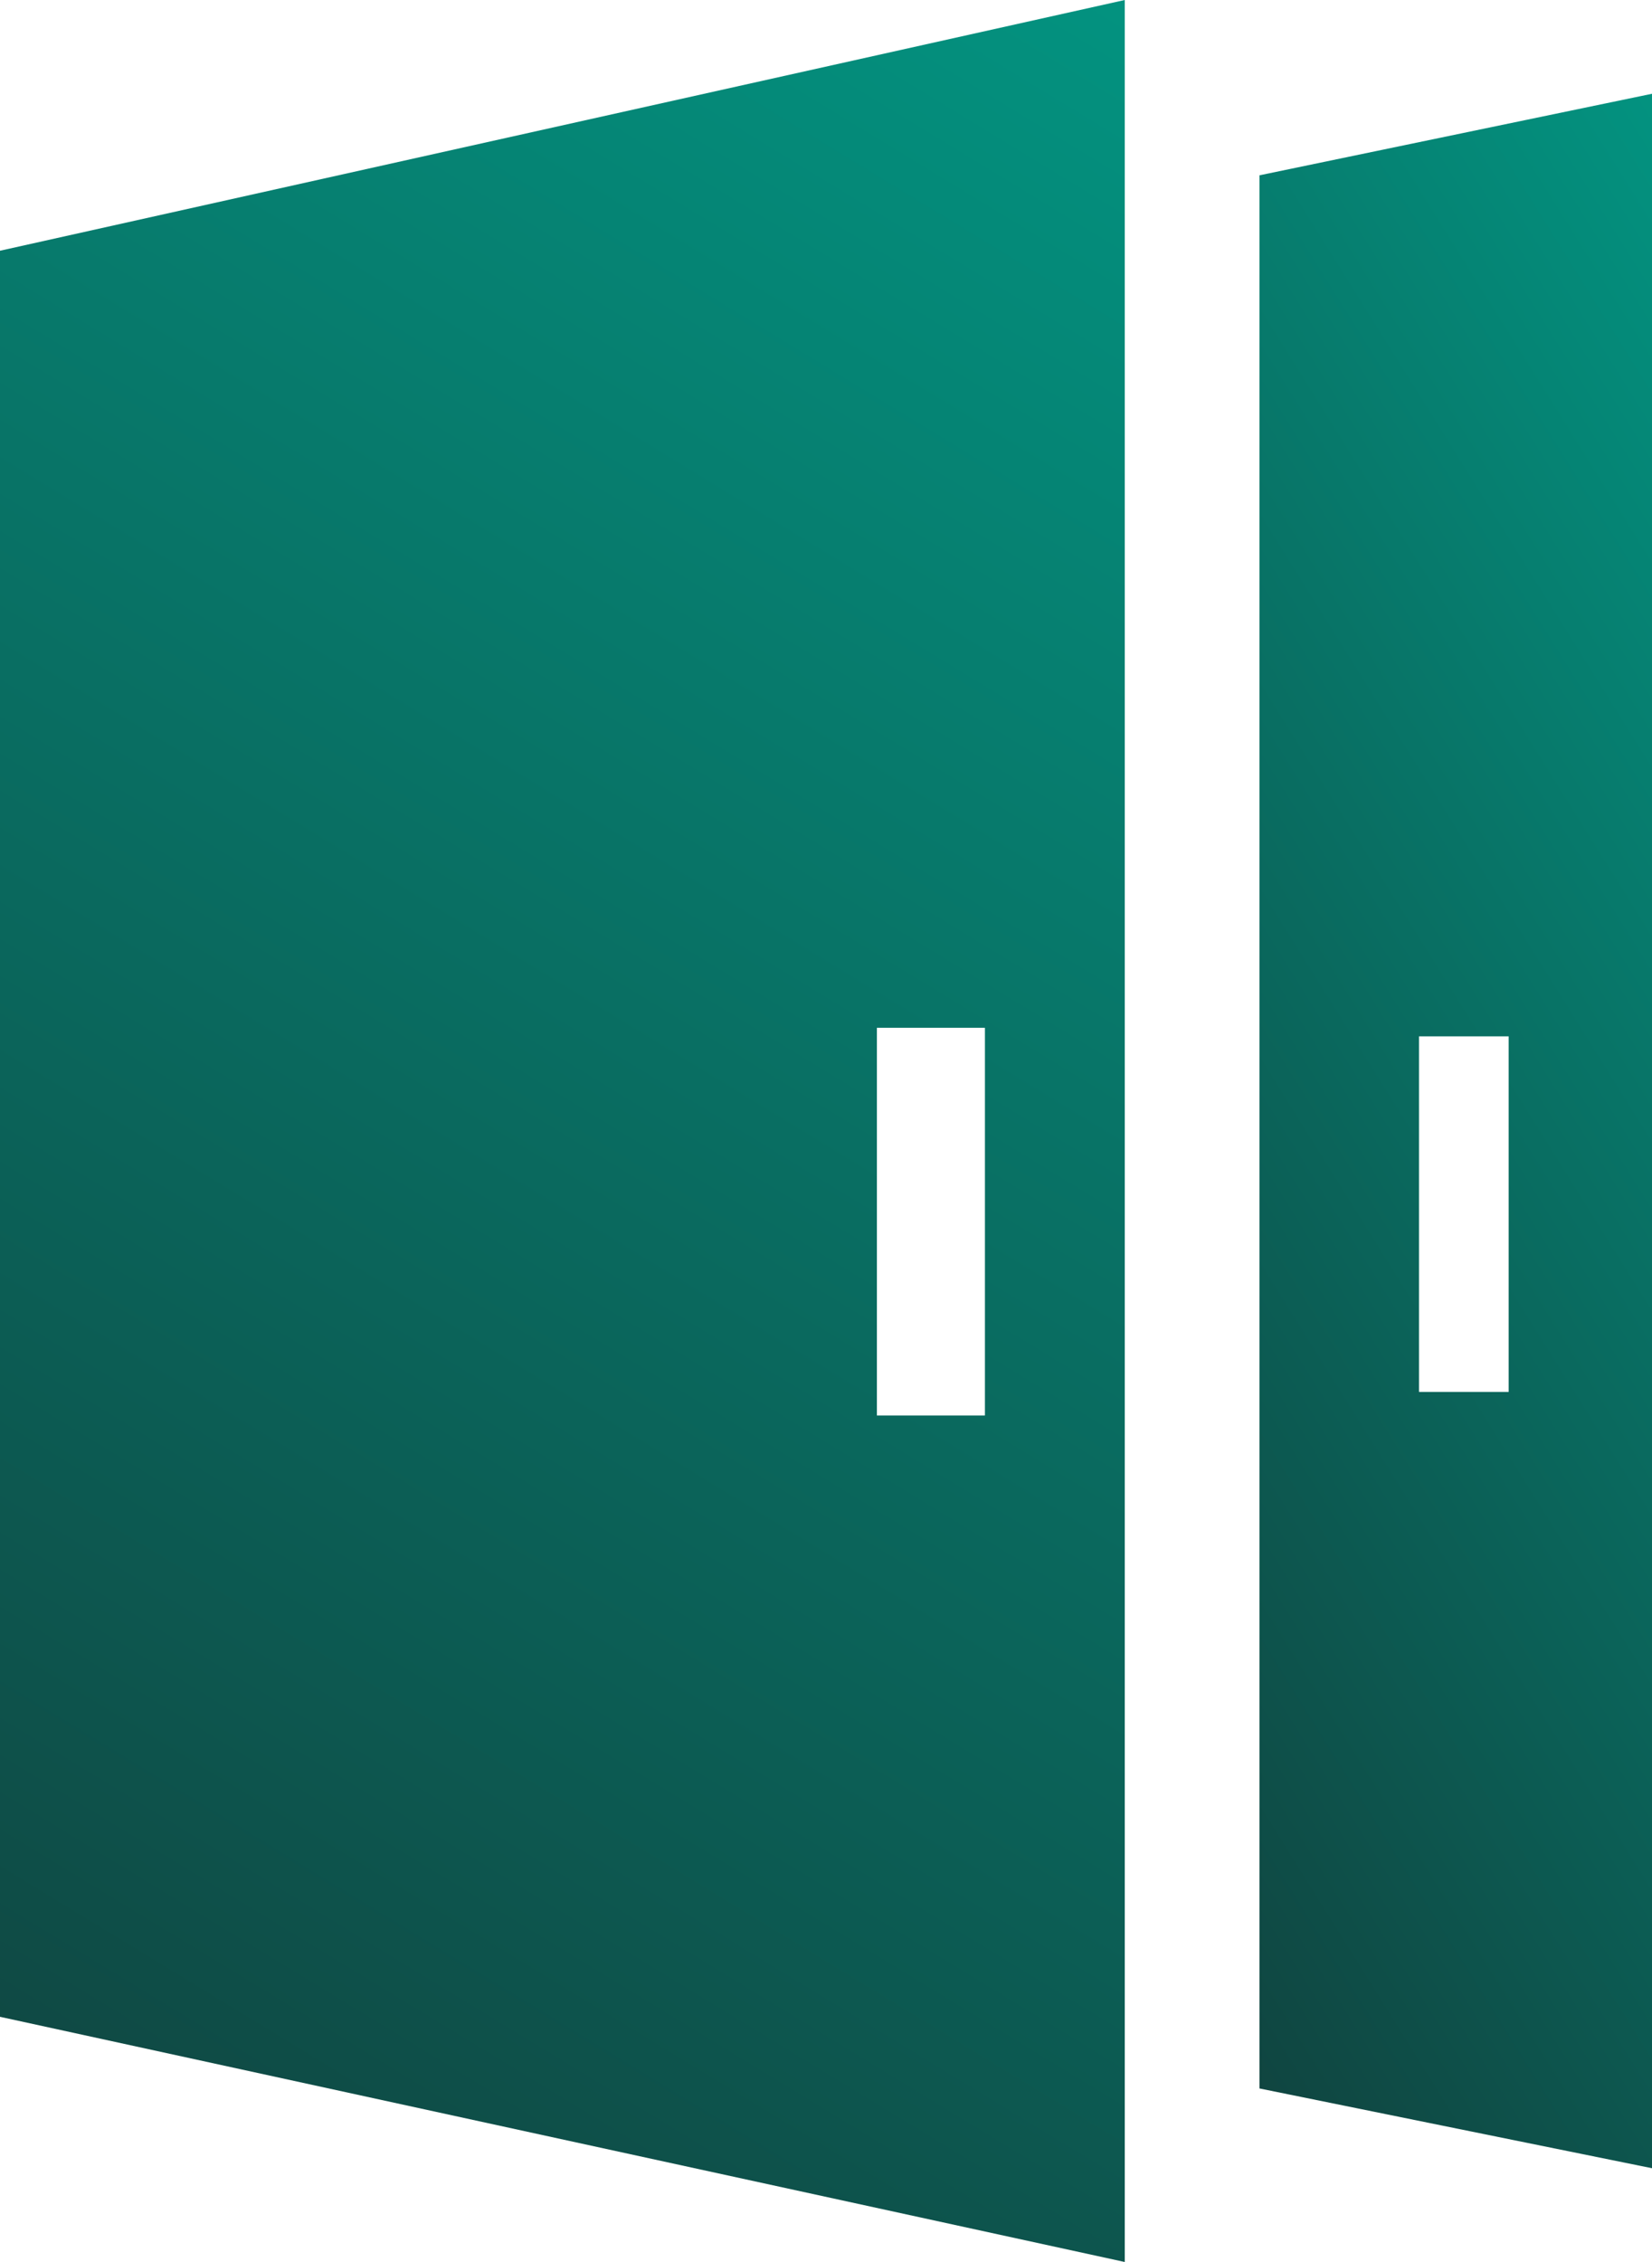 <?xml version="1.0" encoding="UTF-8"?> <svg xmlns="http://www.w3.org/2000/svg" width="282" height="386" viewBox="0 0 282 386" fill="none"><path d="M192 386L0 344.16V42.788L192 0V386ZM149.688 175.391V241.553H168.129V175.391H149.688Z" fill="url(#paint0_linear_6958_2)"></path><path d="M282 370L215 356.389V29.916L282 16V370ZM242.228 176.851V237.528H257.534V176.851H242.228Z" fill="url(#paint1_linear_6958_2)"></path><defs><linearGradient id="paint0_linear_6958_2" x1="230.87" y1="-94.692" x2="-61.627" y2="385.3" gradientUnits="userSpaceOnUse"><stop stop-color="#00A58F"></stop><stop offset="1" stop-color="#113D3A"></stop></linearGradient><linearGradient id="paint1_linear_6958_2" x1="295.563" y1="-70.842" x2="24.367" y2="98.496" gradientUnits="userSpaceOnUse"><stop stop-color="#00A58F"></stop><stop offset="1" stop-color="#113D3A"></stop></linearGradient></defs></svg> 